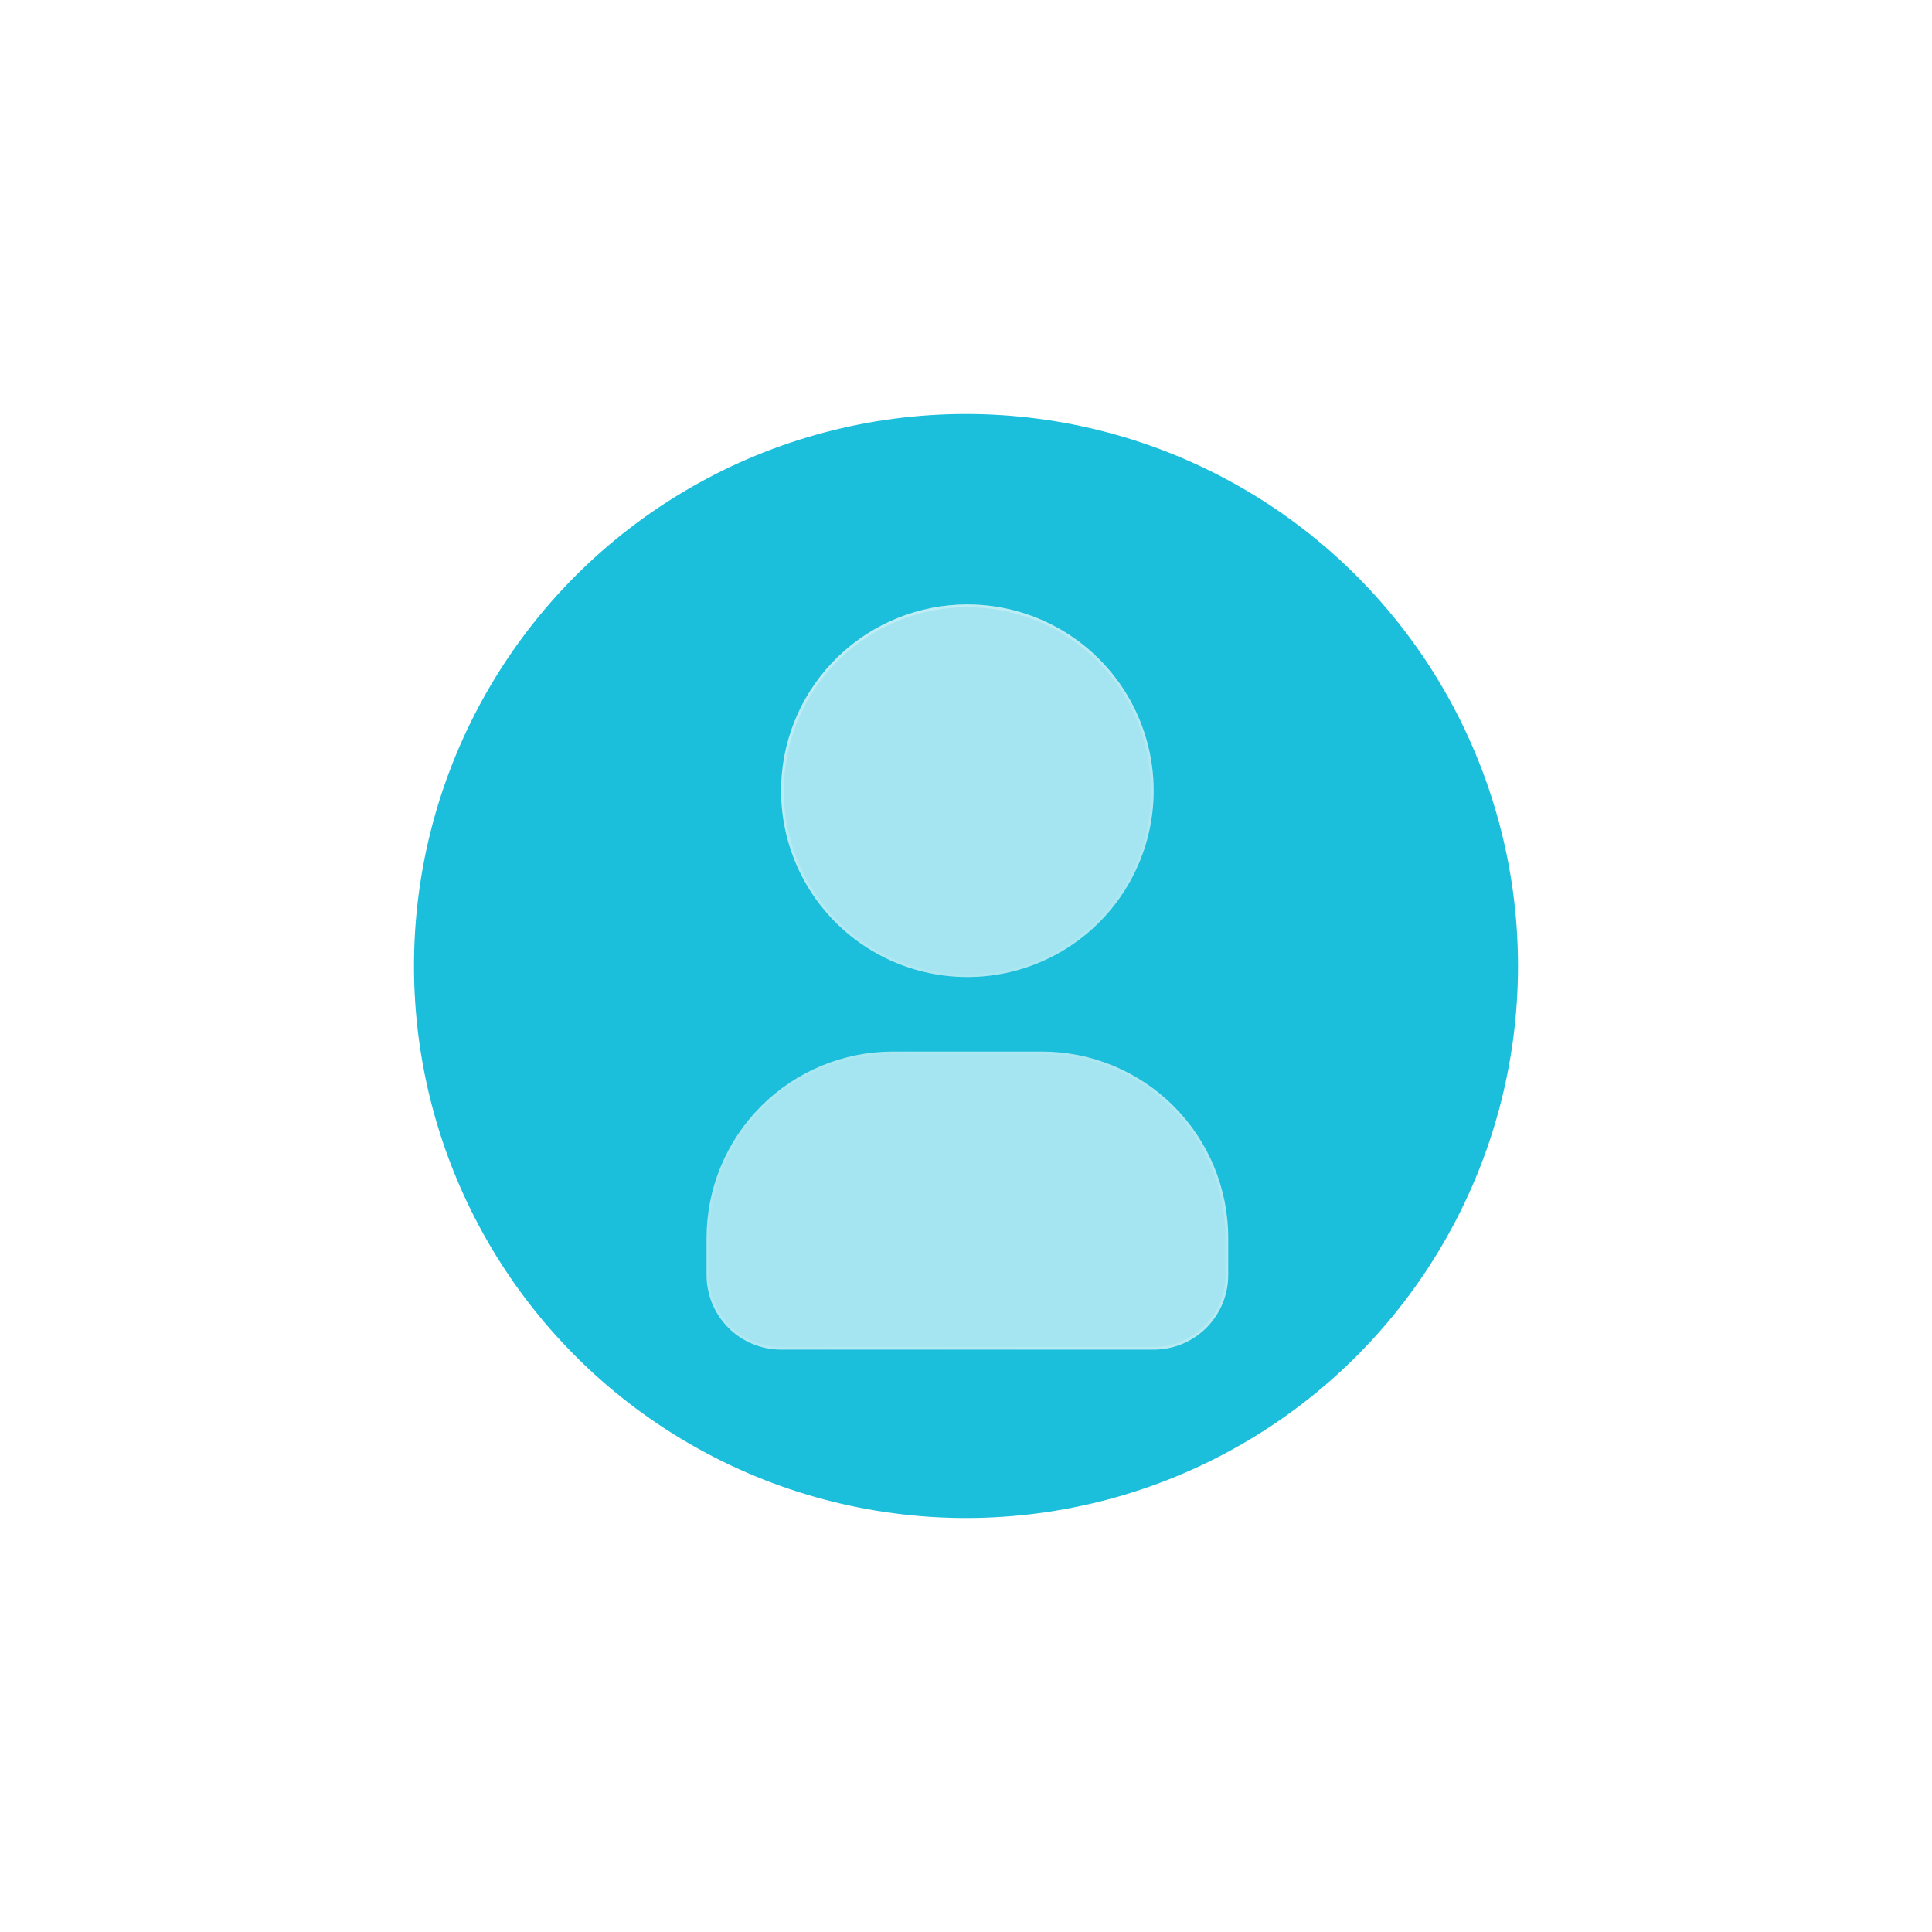 <?xml version="1.0" encoding="UTF-8"?> <svg xmlns="http://www.w3.org/2000/svg" width="700" height="700" viewBox="0 0 700 700" fill="none"><g filter="url(#filter0_f_325_793)"><circle cx="350" cy="350" r="200" fill="#02B7D7"></circle></g><g filter="url(#filter1_bi_325_793)"><circle cx="350.364" cy="350.365" r="247.85" fill="white" fill-opacity="0.1"></circle><circle cx="350.364" cy="350.365" r="249.35" stroke="url(#paint0_linear_325_793)" stroke-opacity="0.5" stroke-width="3"></circle></g><g filter="url(#filter2_bi_325_793)"><path d="M350.5 215C363.85 215 376.901 218.959 388.001 226.376C399.101 233.793 407.753 244.335 412.862 256.669C417.971 269.003 419.308 282.575 416.703 295.669C414.099 308.762 407.67 320.79 398.23 330.23C388.79 339.67 376.762 346.099 363.669 348.703C350.575 351.308 337.003 349.971 324.669 344.862C312.335 339.753 301.793 331.101 294.376 320.001C286.959 308.901 283 295.85 283 282.5L283.068 279.57C283.822 262.193 291.257 245.777 303.82 233.747C316.383 221.717 333.106 215.001 350.5 215ZM377.5 377C395.402 377 412.571 384.112 425.23 396.77C437.888 409.429 445 426.598 445 444.5V458C445 465.161 442.155 472.028 437.092 477.092C432.028 482.155 425.161 485 418 485H283C275.839 485 268.972 482.155 263.908 477.092C258.845 472.028 256 465.161 256 458V444.5C256 426.598 263.112 409.429 275.77 396.77C288.429 384.112 305.598 377 323.5 377H377.5Z" fill="white" fill-opacity="0.6"></path><path d="M350.5 215.5C363.751 215.5 376.705 219.429 387.723 226.792C398.741 234.154 407.329 244.618 412.4 256.86C417.471 269.103 418.798 282.574 416.213 295.571C413.627 308.568 407.246 320.506 397.876 329.876C388.506 339.246 376.568 345.627 363.571 348.213C350.574 350.798 337.103 349.471 324.86 344.4C312.618 339.329 302.154 330.741 294.792 319.723C287.431 308.707 283.501 295.755 283.5 282.506L283.567 279.592C283.567 279.59 283.567 279.589 283.567 279.587C284.318 262.34 291.697 246.048 304.166 234.108C316.636 222.167 333.235 215.501 350.5 215.5ZM377.5 377.5C395.27 377.5 412.311 384.559 424.876 397.124C437.441 409.689 444.5 426.73 444.5 444.5V458C444.5 465.028 441.708 471.769 436.738 476.738C431.769 481.708 425.028 484.5 418 484.5H283C275.972 484.5 269.231 481.708 264.262 476.738C259.292 471.769 256.5 465.028 256.5 458V444.5C256.5 426.73 263.559 409.689 276.124 397.124C288.689 384.559 305.73 377.5 323.5 377.5H377.5Z" stroke="url(#paint1_linear_325_793)" stroke-opacity="0.5"></path></g><g opacity="0.5" filter="url(#filter3_bi_325_793)"><circle cx="350.364" cy="350.364" r="271.364" stroke="url(#paint2_linear_325_793)" stroke-opacity="0.5" stroke-width="4"></circle></g><defs><filter id="filter0_f_325_793" x="0" y="0" width="700" height="700" filterUnits="userSpaceOnUse" color-interpolation-filters="sRGB"><feFlood flood-opacity="0" result="BackgroundImageFix"></feFlood><feBlend mode="normal" in="SourceGraphic" in2="BackgroundImageFix" result="shape"></feBlend><feGaussianBlur stdDeviation="75" result="effect1_foregroundBlur_325_793"></feGaussianBlur></filter><filter id="filter1_bi_325_793" x="71.514" y="71.514" width="557.701" height="557.701" filterUnits="userSpaceOnUse" color-interpolation-filters="sRGB"><feFlood flood-opacity="0" result="BackgroundImageFix"></feFlood><feGaussianBlur in="BackgroundImageFix" stdDeviation="14"></feGaussianBlur><feComposite in2="SourceAlpha" operator="in" result="effect1_backgroundBlur_325_793"></feComposite><feBlend mode="normal" in="SourceGraphic" in2="effect1_backgroundBlur_325_793" result="shape"></feBlend><feColorMatrix in="SourceAlpha" type="matrix" values="0 0 0 0 0 0 0 0 0 0 0 0 0 0 0 0 0 0 127 0" result="hardAlpha"></feColorMatrix><feOffset dy="4"></feOffset><feGaussianBlur stdDeviation="12"></feGaussianBlur><feComposite in2="hardAlpha" operator="arithmetic" k2="-1" k3="1"></feComposite><feColorMatrix type="matrix" values="0 0 0 0 1 0 0 0 0 1 0 0 0 0 1 0 0 0 0.65 0"></feColorMatrix><feBlend mode="luminosity" in2="shape" result="effect2_innerShadow_325_793"></feBlend></filter><filter id="filter2_bi_325_793" x="248" y="207" width="205" height="286" filterUnits="userSpaceOnUse" color-interpolation-filters="sRGB"><feFlood flood-opacity="0" result="BackgroundImageFix"></feFlood><feGaussianBlur in="BackgroundImageFix" stdDeviation="4"></feGaussianBlur><feComposite in2="SourceAlpha" operator="in" result="effect1_backgroundBlur_325_793"></feComposite><feBlend mode="normal" in="SourceGraphic" in2="effect1_backgroundBlur_325_793" result="shape"></feBlend><feColorMatrix in="SourceAlpha" type="matrix" values="0 0 0 0 0 0 0 0 0 0 0 0 0 0 0 0 0 0 127 0" result="hardAlpha"></feColorMatrix><feOffset dy="4"></feOffset><feGaussianBlur stdDeviation="3.5"></feGaussianBlur><feComposite in2="hardAlpha" operator="arithmetic" k2="-1" k3="1"></feComposite><feColorMatrix type="matrix" values="0 0 0 0 1 0 0 0 0 1 0 0 0 0 1 0 0 0 0.7 0"></feColorMatrix><feBlend mode="luminosity" in2="shape" result="effect2_innerShadow_325_793"></feBlend></filter><filter id="filter3_bi_325_793" x="61" y="61" width="578.729" height="578.729" filterUnits="userSpaceOnUse" color-interpolation-filters="sRGB"><feFlood flood-opacity="0" result="BackgroundImageFix"></feFlood><feGaussianBlur in="BackgroundImageFix" stdDeviation="8"></feGaussianBlur><feComposite in2="SourceAlpha" operator="in" result="effect1_backgroundBlur_325_793"></feComposite><feBlend mode="normal" in="SourceGraphic" in2="effect1_backgroundBlur_325_793" result="shape"></feBlend><feColorMatrix in="SourceAlpha" type="matrix" values="0 0 0 0 0 0 0 0 0 0 0 0 0 0 0 0 0 0 127 0" result="hardAlpha"></feColorMatrix><feOffset dy="4"></feOffset><feGaussianBlur stdDeviation="12"></feGaussianBlur><feComposite in2="hardAlpha" operator="arithmetic" k2="-1" k3="1"></feComposite><feColorMatrix type="matrix" values="0 0 0 0 1 0 0 0 0 1 0 0 0 0 1 0 0 0 0.65 0"></feColorMatrix><feBlend mode="luminosity" in2="shape" result="effect2_innerShadow_325_793"></feBlend></filter><linearGradient id="paint0_linear_325_793" x1="194.801" y1="-77.8" x2="506.911" y2="778.17" gradientUnits="userSpaceOnUse"><stop stop-color="white"></stop><stop offset="0.525" stop-color="white" stop-opacity="0.1"></stop><stop offset="0.965" stop-color="white" stop-opacity="0.5"></stop></linearGradient><linearGradient id="paint1_linear_325_793" x1="291.187" y1="116.786" x2="507.612" y2="532.271" gradientUnits="userSpaceOnUse"><stop stop-color="white"></stop><stop offset="0.525" stop-color="white" stop-opacity="0.1"></stop><stop offset="0.965" stop-color="white" stop-opacity="0.5"></stop></linearGradient><linearGradient id="paint2_linear_325_793" x1="178.788" y1="-121.876" x2="523.027" y2="822.209" gradientUnits="userSpaceOnUse"><stop stop-color="white"></stop><stop offset="0.525" stop-color="white" stop-opacity="0.1"></stop><stop offset="0.965" stop-color="white" stop-opacity="0.5"></stop></linearGradient></defs></svg> 